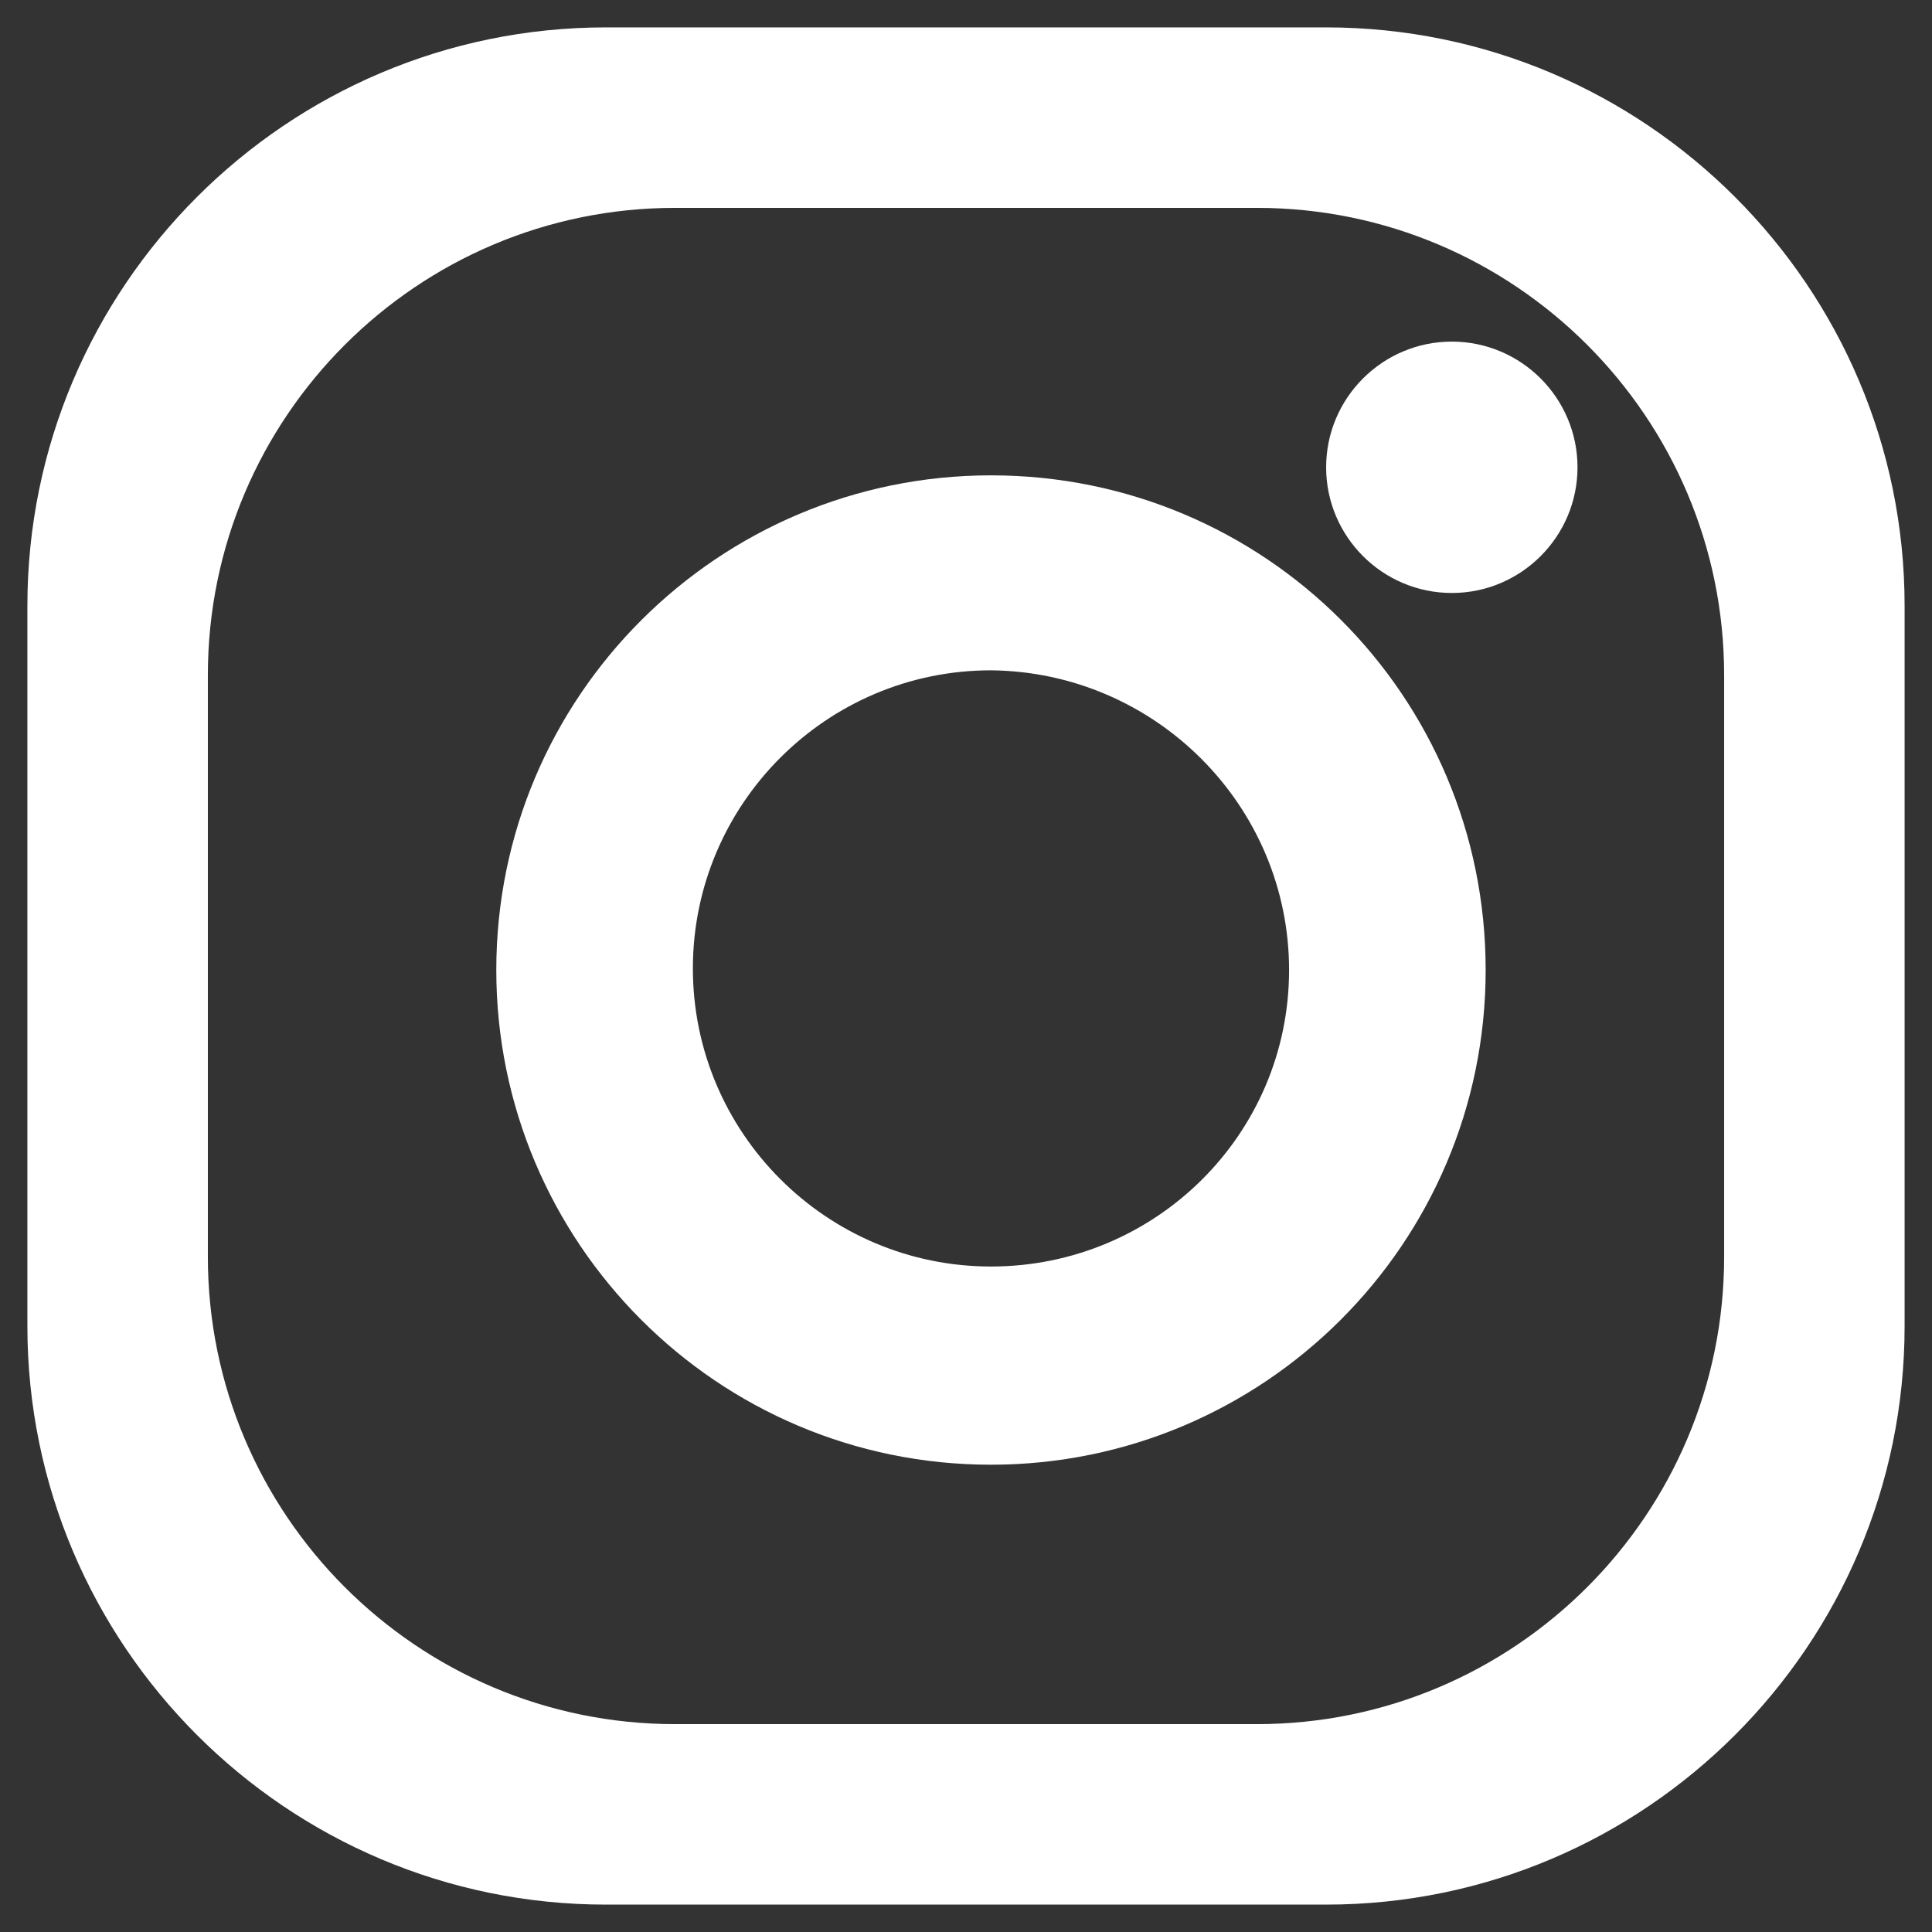 <?xml version="1.0" encoding="utf-8"?>
<!-- Generator: Adobe Illustrator 24.0.1, SVG Export Plug-In . SVG Version: 6.00 Build 0)  -->
<svg version="1.1" id="Layer_1" xmlns="http://www.w3.org/2000/svg" xmlns:xlink="http://www.w3.org/1999/xlink" x="0px" y="0px" viewBox="0 0 119.9 119.9" style="enable-background:new 0 0 119.9 119.9;" xml:space="preserve">
  <rect x="0" y="0" width="119.9" height="119.9" fill="#333333" stroke="none"/>
  <style type="text/css">
	.st0{fill:#FFFFFF;}
</style>
  <g>
    <path class="st0" d="M82.3,1.7H37.6C17.8,1.7,1.7,17.8,1.7,37.6v44.7c0,19.8,16.1,35.9,35.9,35.9h44.7c19.8,0,35.9-16.1,35.9-35.9
		V37.6C118.2,17.8,102.1,1.7,82.3,1.7z M107,78c0,16-13,29-29,29H41.9c-16,0-29-13-29-29V41.9c0-16,13-29,29-29H78c16,0,29,13,29,29
		V78z" />
    <path class="st0" d="M61.5,29.5c-16.9,0-30.7,13.7-30.7,30.7c0,16.9,13.7,30.7,30.7,30.7c16.9,0,30.7-13.7,30.7-30.7
		C92.2,43.2,78.5,29.5,61.5,29.5z M61.5,78.6c-10.2,0-18.5-8.3-18.5-18.5c0-10.2,8.3-18.5,18.5-18.5C71.7,41.7,80,50,80,60.2
		C80,70.4,71.7,78.6,61.5,78.6z" />
    <path class="st0" d="M97.9,29c0,4.3-3.5,7.8-7.8,7.8c-4.3,0-7.8-3.5-7.8-7.8c0-4.3,3.5-7.8,7.8-7.8C94.4,21.2,97.9,24.7,97.9,29z" />
  </g>
</svg>